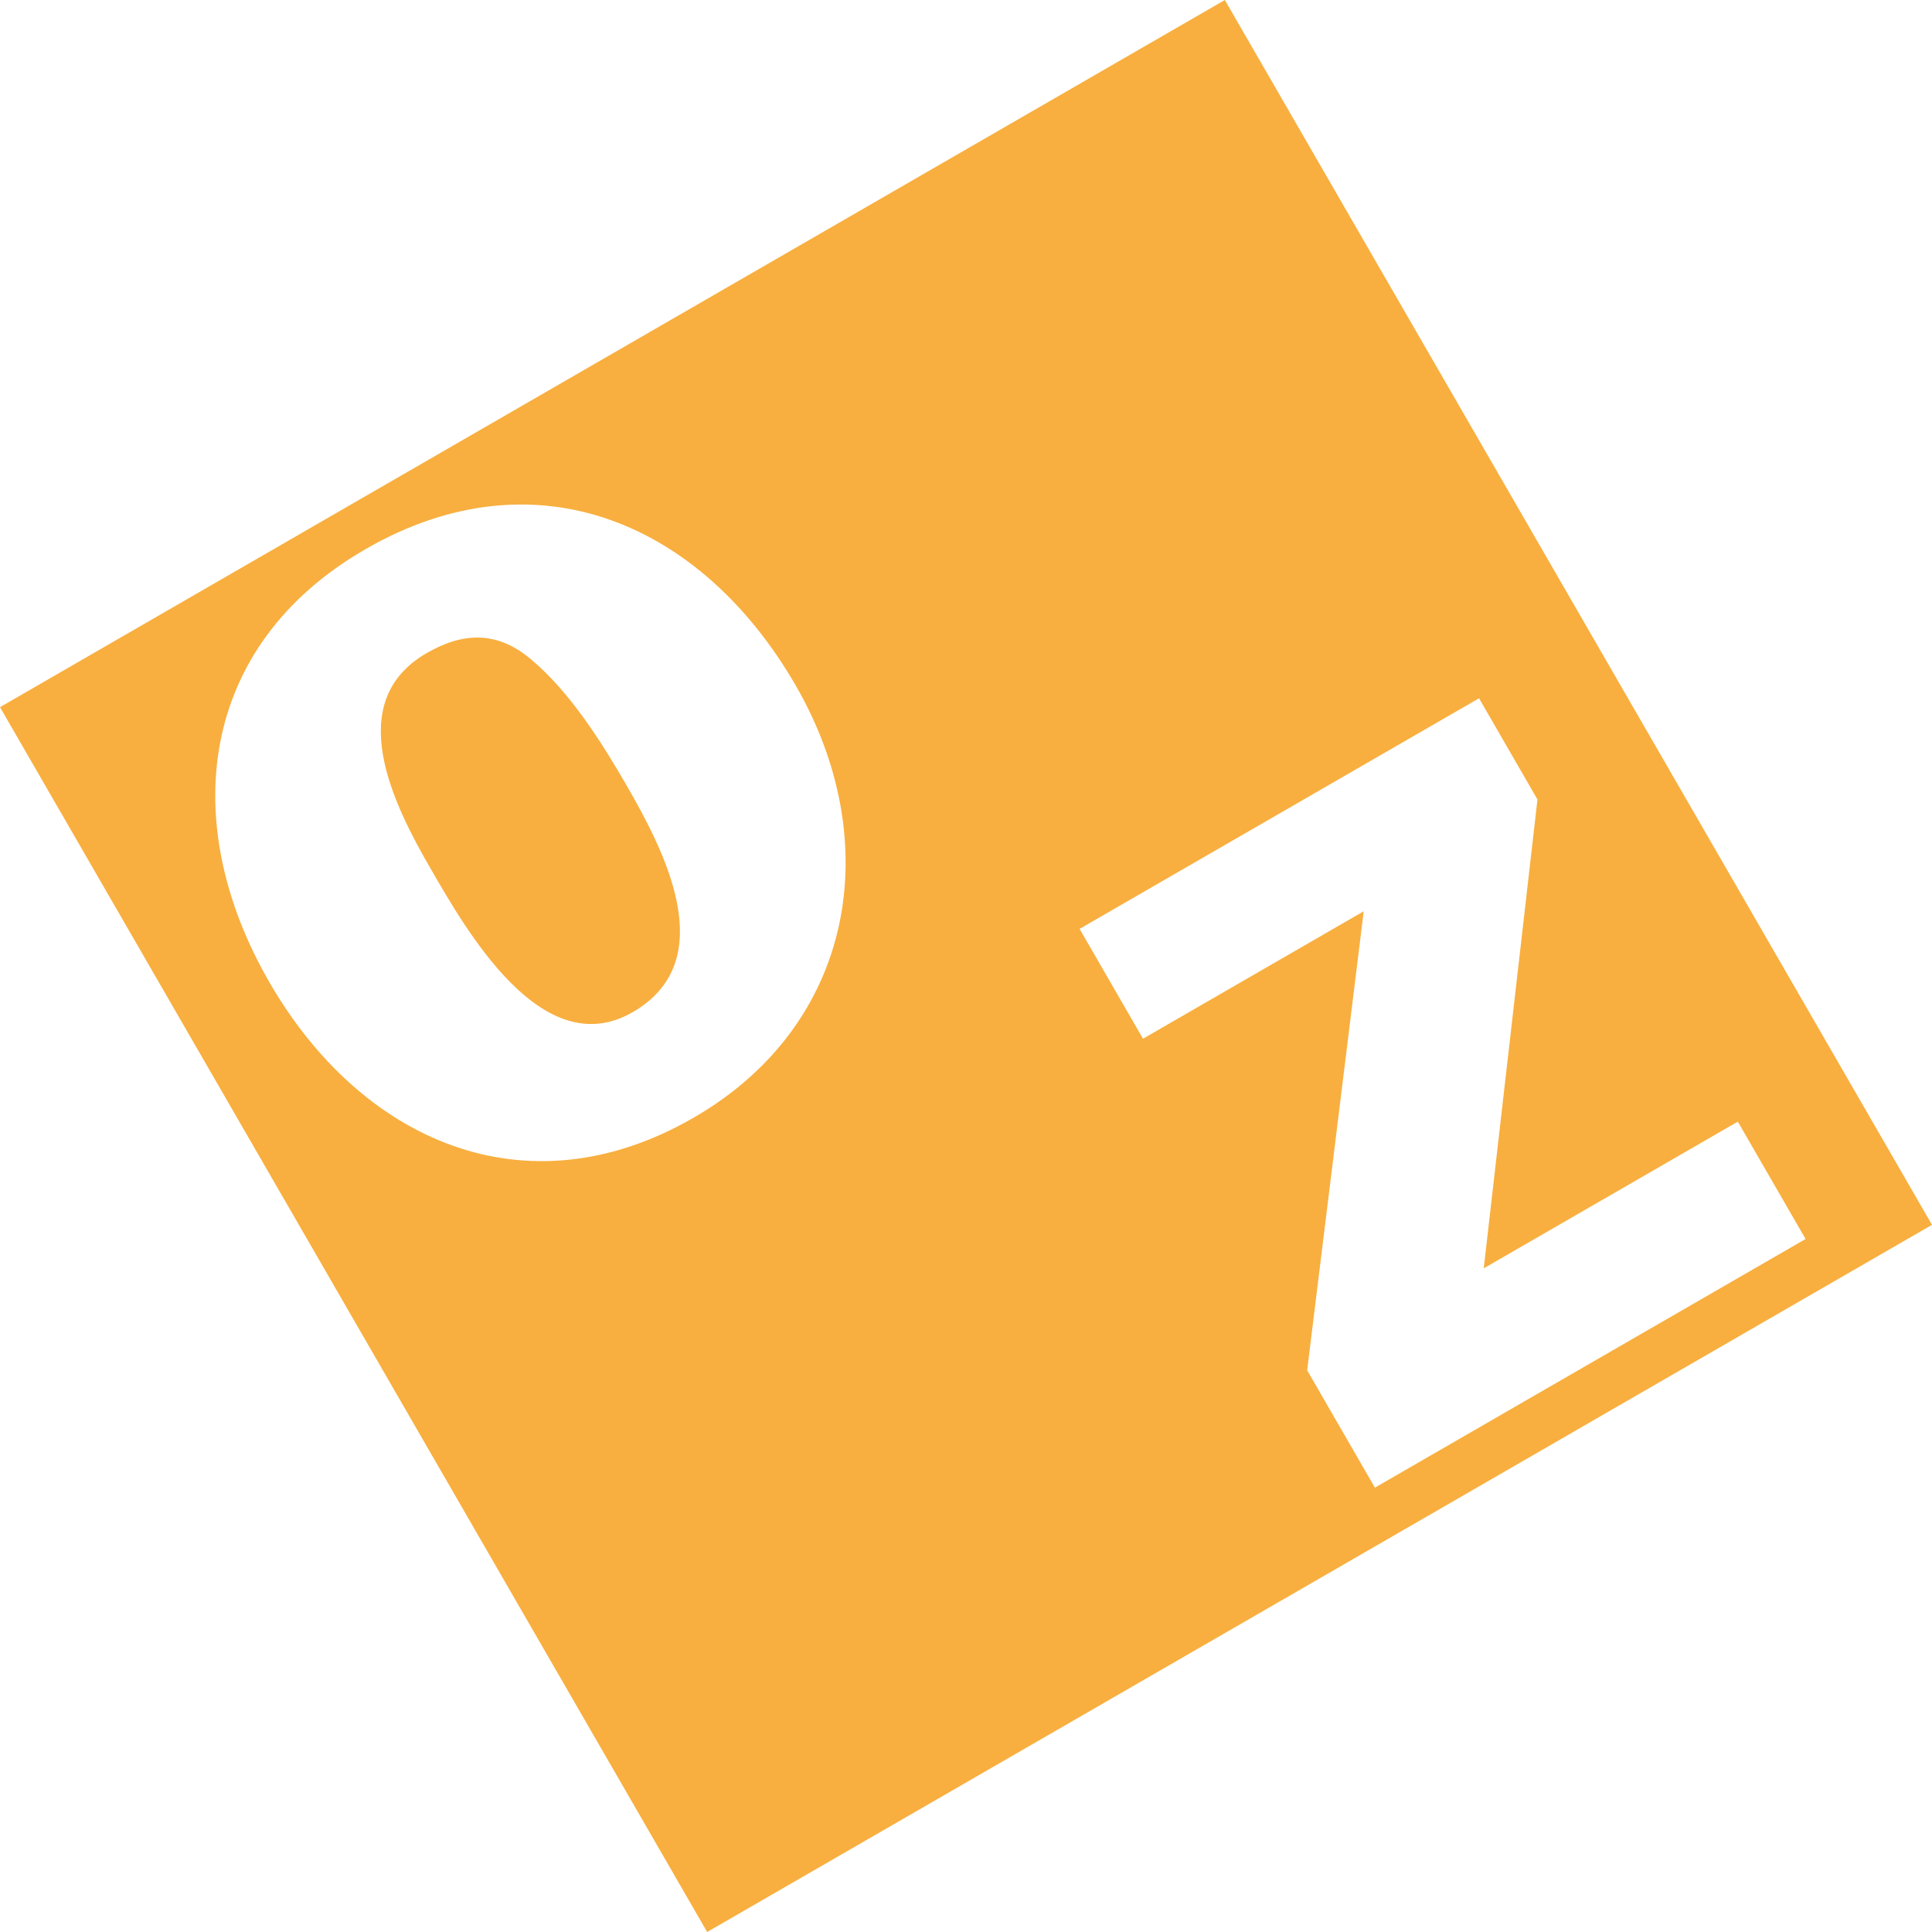 <!--
  - The MIT License (MIT)
  -
  - Copyright (c) 2015-2024 Elior "Mallowigi" Boukhobza
  -
  - Permission is hereby granted, free of charge, to any person obtaining a copy
  - of this software and associated documentation files (the "Software"), to deal
  - in the Software without restriction, including without limitation the rights
  - to use, copy, modify, merge, publish, distribute, sublicense, and/or sell
  - copies of the Software, and to permit persons to whom the Software is
  - furnished to do so, subject to the following conditions:
  -
  - The above copyright notice and this permission notice shall be included in all
  - copies or substantial portions of the Software.
  -
  - THE SOFTWARE IS PROVIDED "AS IS", WITHOUT WARRANTY OF ANY KIND, EXPRESS OR
  - IMPLIED, INCLUDING BUT NOT LIMITED TO THE WARRANTIES OF MERCHANTABILITY,
  - FITNESS FOR A PARTICULAR PURPOSE AND NONINFRINGEMENT. IN NO EVENT SHALL THE
  - AUTHORS OR COPYRIGHT HOLDERS BE LIABLE FOR ANY CLAIM, DAMAGES OR OTHER
  - LIABILITY, WHETHER IN AN ACTION OF CONTRACT, TORT OR OTHERWISE, ARISING FROM,
  - OUT OF OR IN CONNECTION WITH THE SOFTWARE OR THE USE OR OTHER DEALINGS IN THE
  - SOFTWARE.
  -
  -->

<svg  version="1.1" xmlns="http://www.w3.org/2000/svg" viewBox="0 0 512 512" width="16px" height="16px">
  <path fill="#F8AF3F" data-iconColor="Oz"
        d="M187.405,512L0,187.405L324.595,0L512,324.595L187.405,512z M96.825,145.554c-44.226,25.533-49.82,72.513-25.44,114.741c24.215,41.943,67.906,61.609,112.417,35.911c42.799-24.709,50.961-73.171,27.075-114.544C186.168,138.863,142.192,119.361,96.825,145.554z M113.089,173.065c9.701-5.601,18.69-5.845,27.55,1.594c10.254,8.536,18.732,21.903,25.321,33.316c10.048,17.405,25.38,46.596,1.698,60.269c-23.967,13.837-44.108-21.708-53.663-38.257C104.442,213.438,90.549,186.079,113.089,173.065z M391.961,185.05l-105.856,61.115l16.802,29.104l58.492-33.77l-14.988,121.642l17.956,31.1l114.131-65.891l-17.956-31.101l-67.337,38.876l14.241-124.253L391.961,185.05z"/>
</svg>
